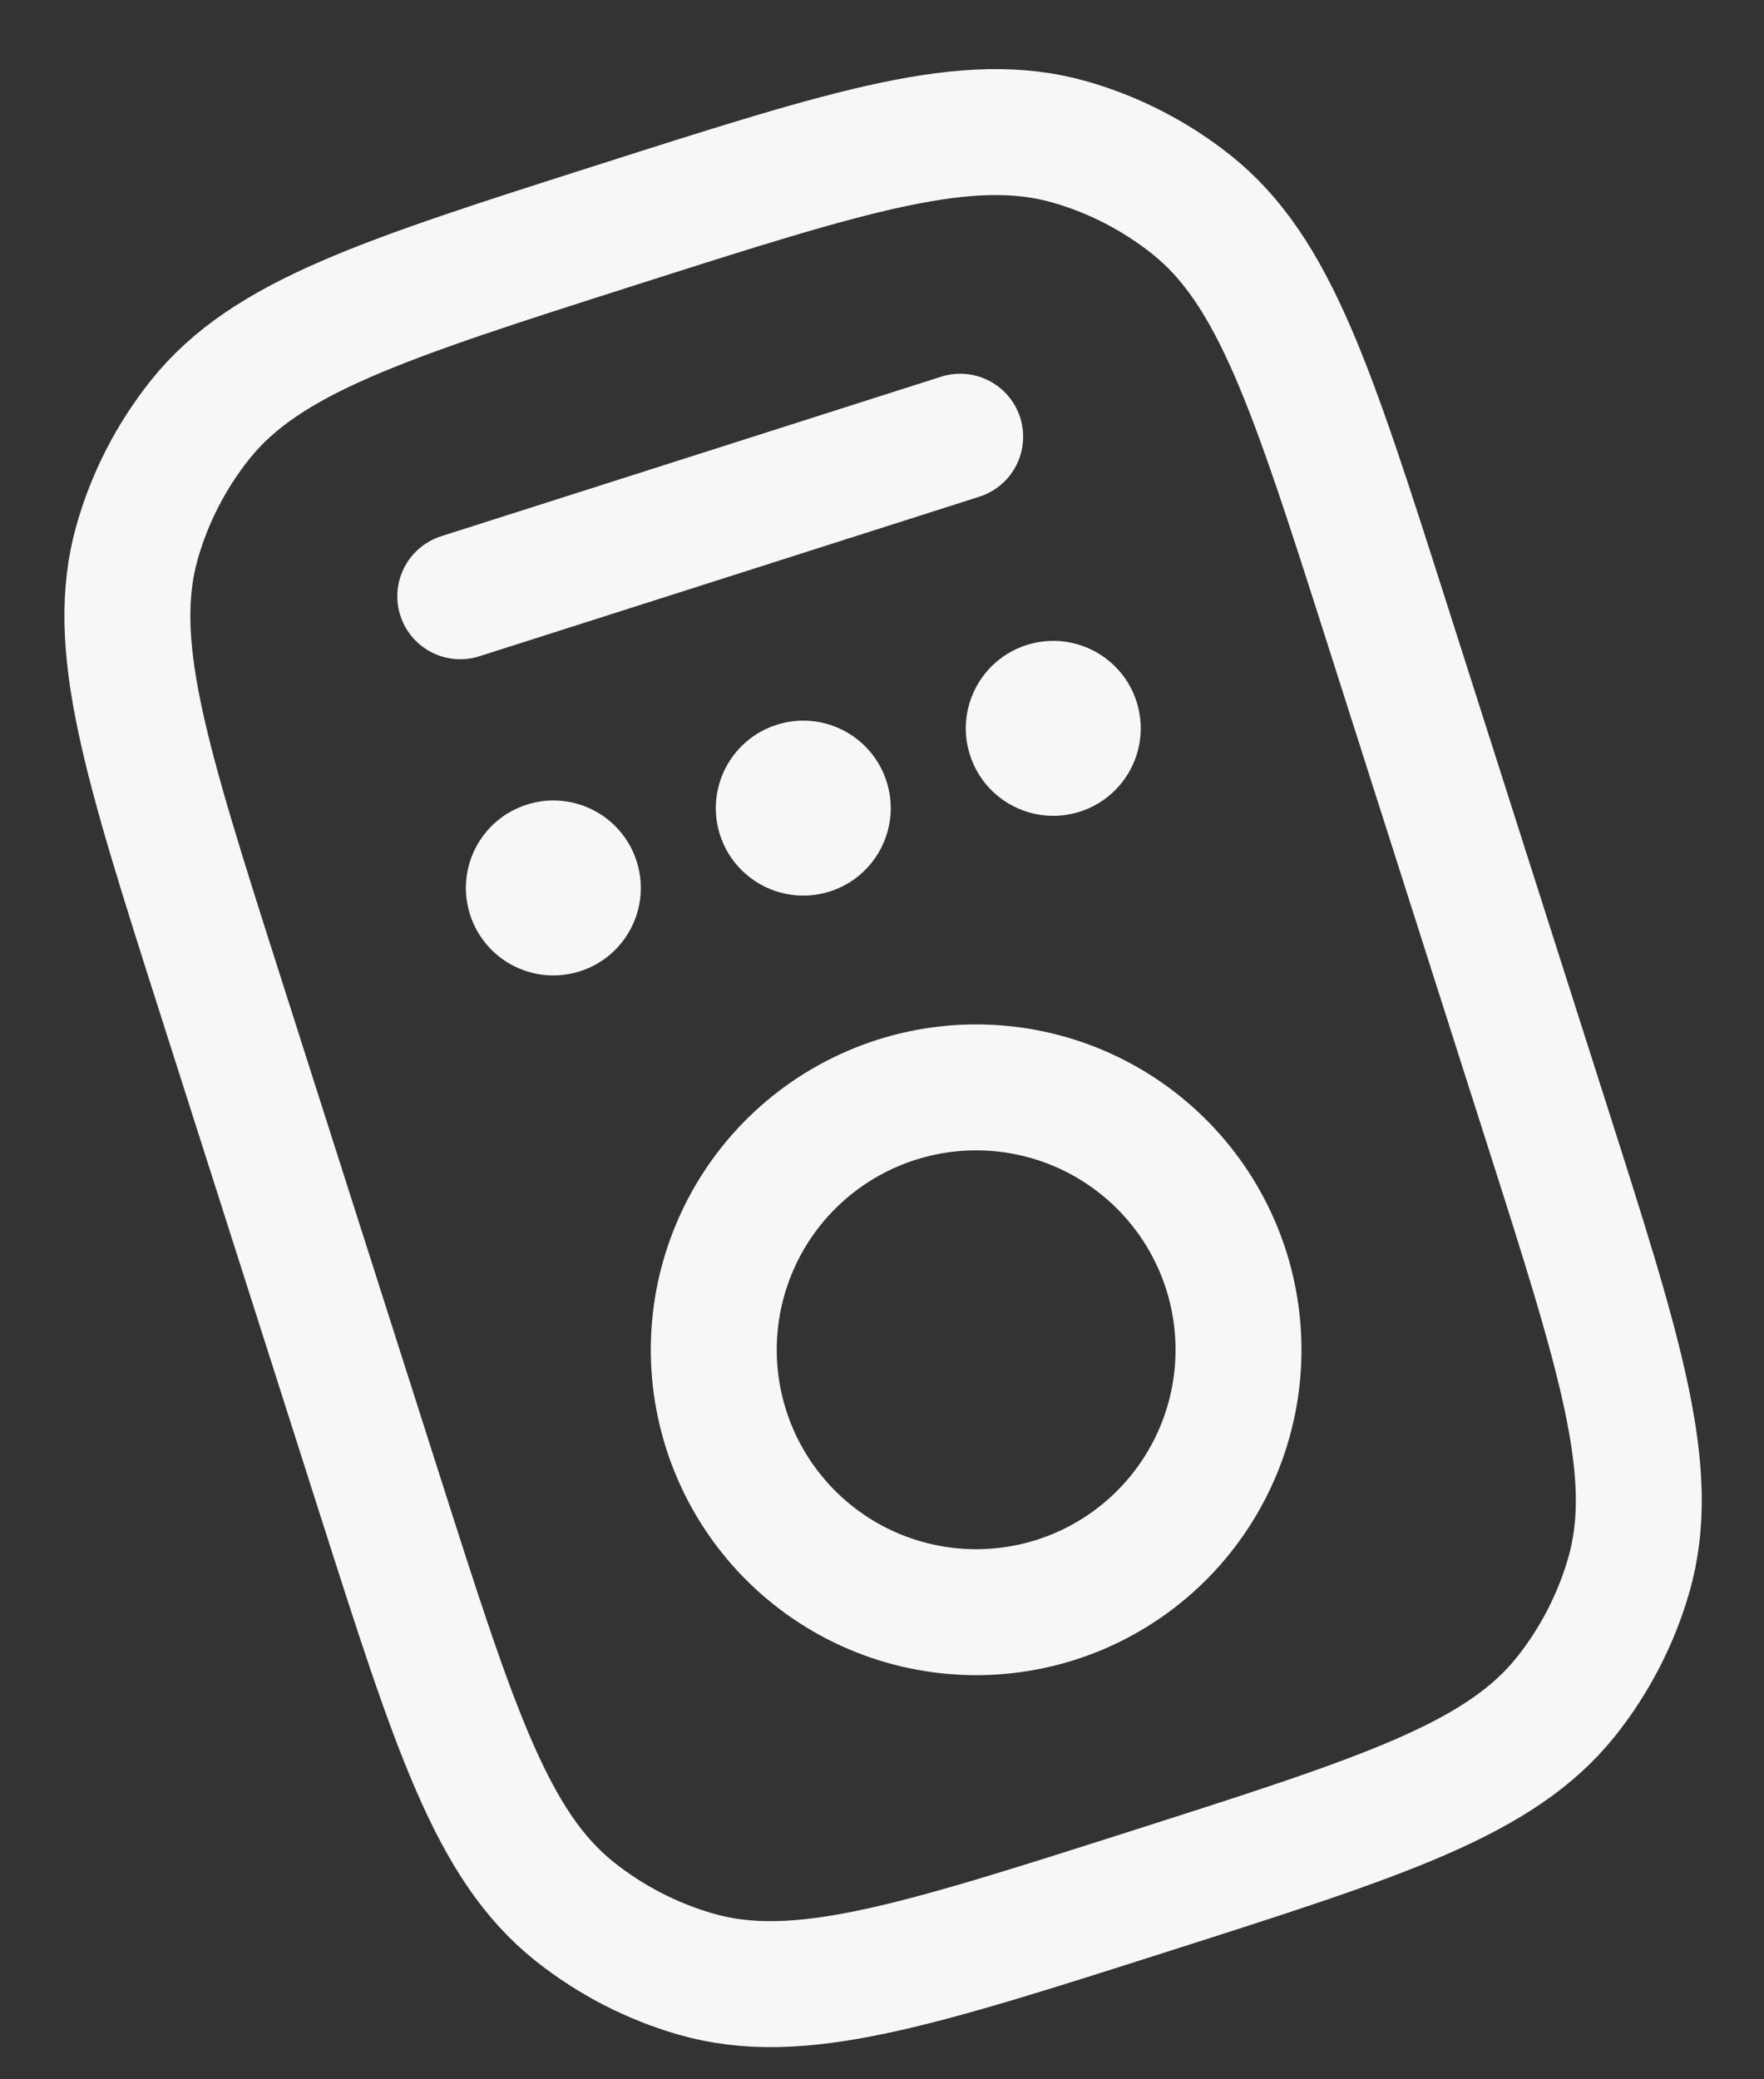 <?xml version="1.0" encoding="UTF-8"?> <svg xmlns="http://www.w3.org/2000/svg" width="28" height="33" viewBox="0 0 28 33" fill="none"><rect x="0" y="0" width="28" height="33" fill="#333333" stroke="none"/><path d="M3.493 15.78C2.308 12.065 1.715 10.208 2.181 8.589C2.382 7.888 2.72 7.234 3.175 6.663C4.225 5.346 6.08 4.754 9.796 3.568C13.513 2.382 15.368 1.79 16.987 2.255C17.688 2.457 18.343 2.795 18.913 3.249C20.23 4.299 20.823 6.155 22.009 9.871L24.541 17.806C25.727 21.521 26.319 23.378 25.854 24.997C25.652 25.698 25.314 26.352 24.86 26.923C23.81 28.24 21.954 28.832 18.238 30.018C14.522 31.204 12.666 31.796 11.047 31.331C10.346 31.129 9.692 30.791 9.121 30.337C7.804 29.287 7.212 27.431 6.026 23.715L3.493 15.78Z" stroke="#F7F7F7" stroke-width="1.999"></path><path d="M19.462 20.156C19.797 21.208 19.702 22.351 19.195 23.332C18.688 24.314 17.813 25.054 16.761 25.39C15.708 25.725 14.566 25.629 13.584 25.123C12.603 24.616 11.863 23.741 11.527 22.688C11.191 21.636 11.287 20.494 11.794 19.512C12.3 18.531 13.176 17.791 14.228 17.455C15.28 17.119 16.423 17.215 17.404 17.721C18.386 18.228 19.126 19.104 19.462 20.156Z" stroke="#F7F7F7" stroke-width="1.999"></path><path d="M7.306 9.463L15.241 6.931" stroke="#F7F7F7" stroke-width="1.999" stroke-linecap="round"></path><path d="M9.206 15.415C9.936 15.182 10.339 14.401 10.106 13.67C9.873 12.94 9.092 12.537 8.362 12.77C7.631 13.003 7.228 13.784 7.461 14.514C7.694 15.245 8.475 15.648 9.206 15.415Z" fill="#F7F7F7"></path><path d="M13.173 14.148C13.903 13.915 14.306 13.134 14.073 12.404C13.84 11.673 13.059 11.27 12.329 11.503C11.598 11.736 11.195 12.517 11.428 13.248C11.662 13.978 12.443 14.381 13.173 14.148Z" fill="#F7F7F7"></path><path d="M17.14 12.882C17.871 12.649 18.274 11.868 18.041 11.137C17.808 10.407 17.027 10.004 16.296 10.237C15.566 10.47 15.163 11.251 15.396 11.981C15.629 12.712 16.41 13.115 17.14 12.882Z" fill="#F7F7F7"></path></svg> 